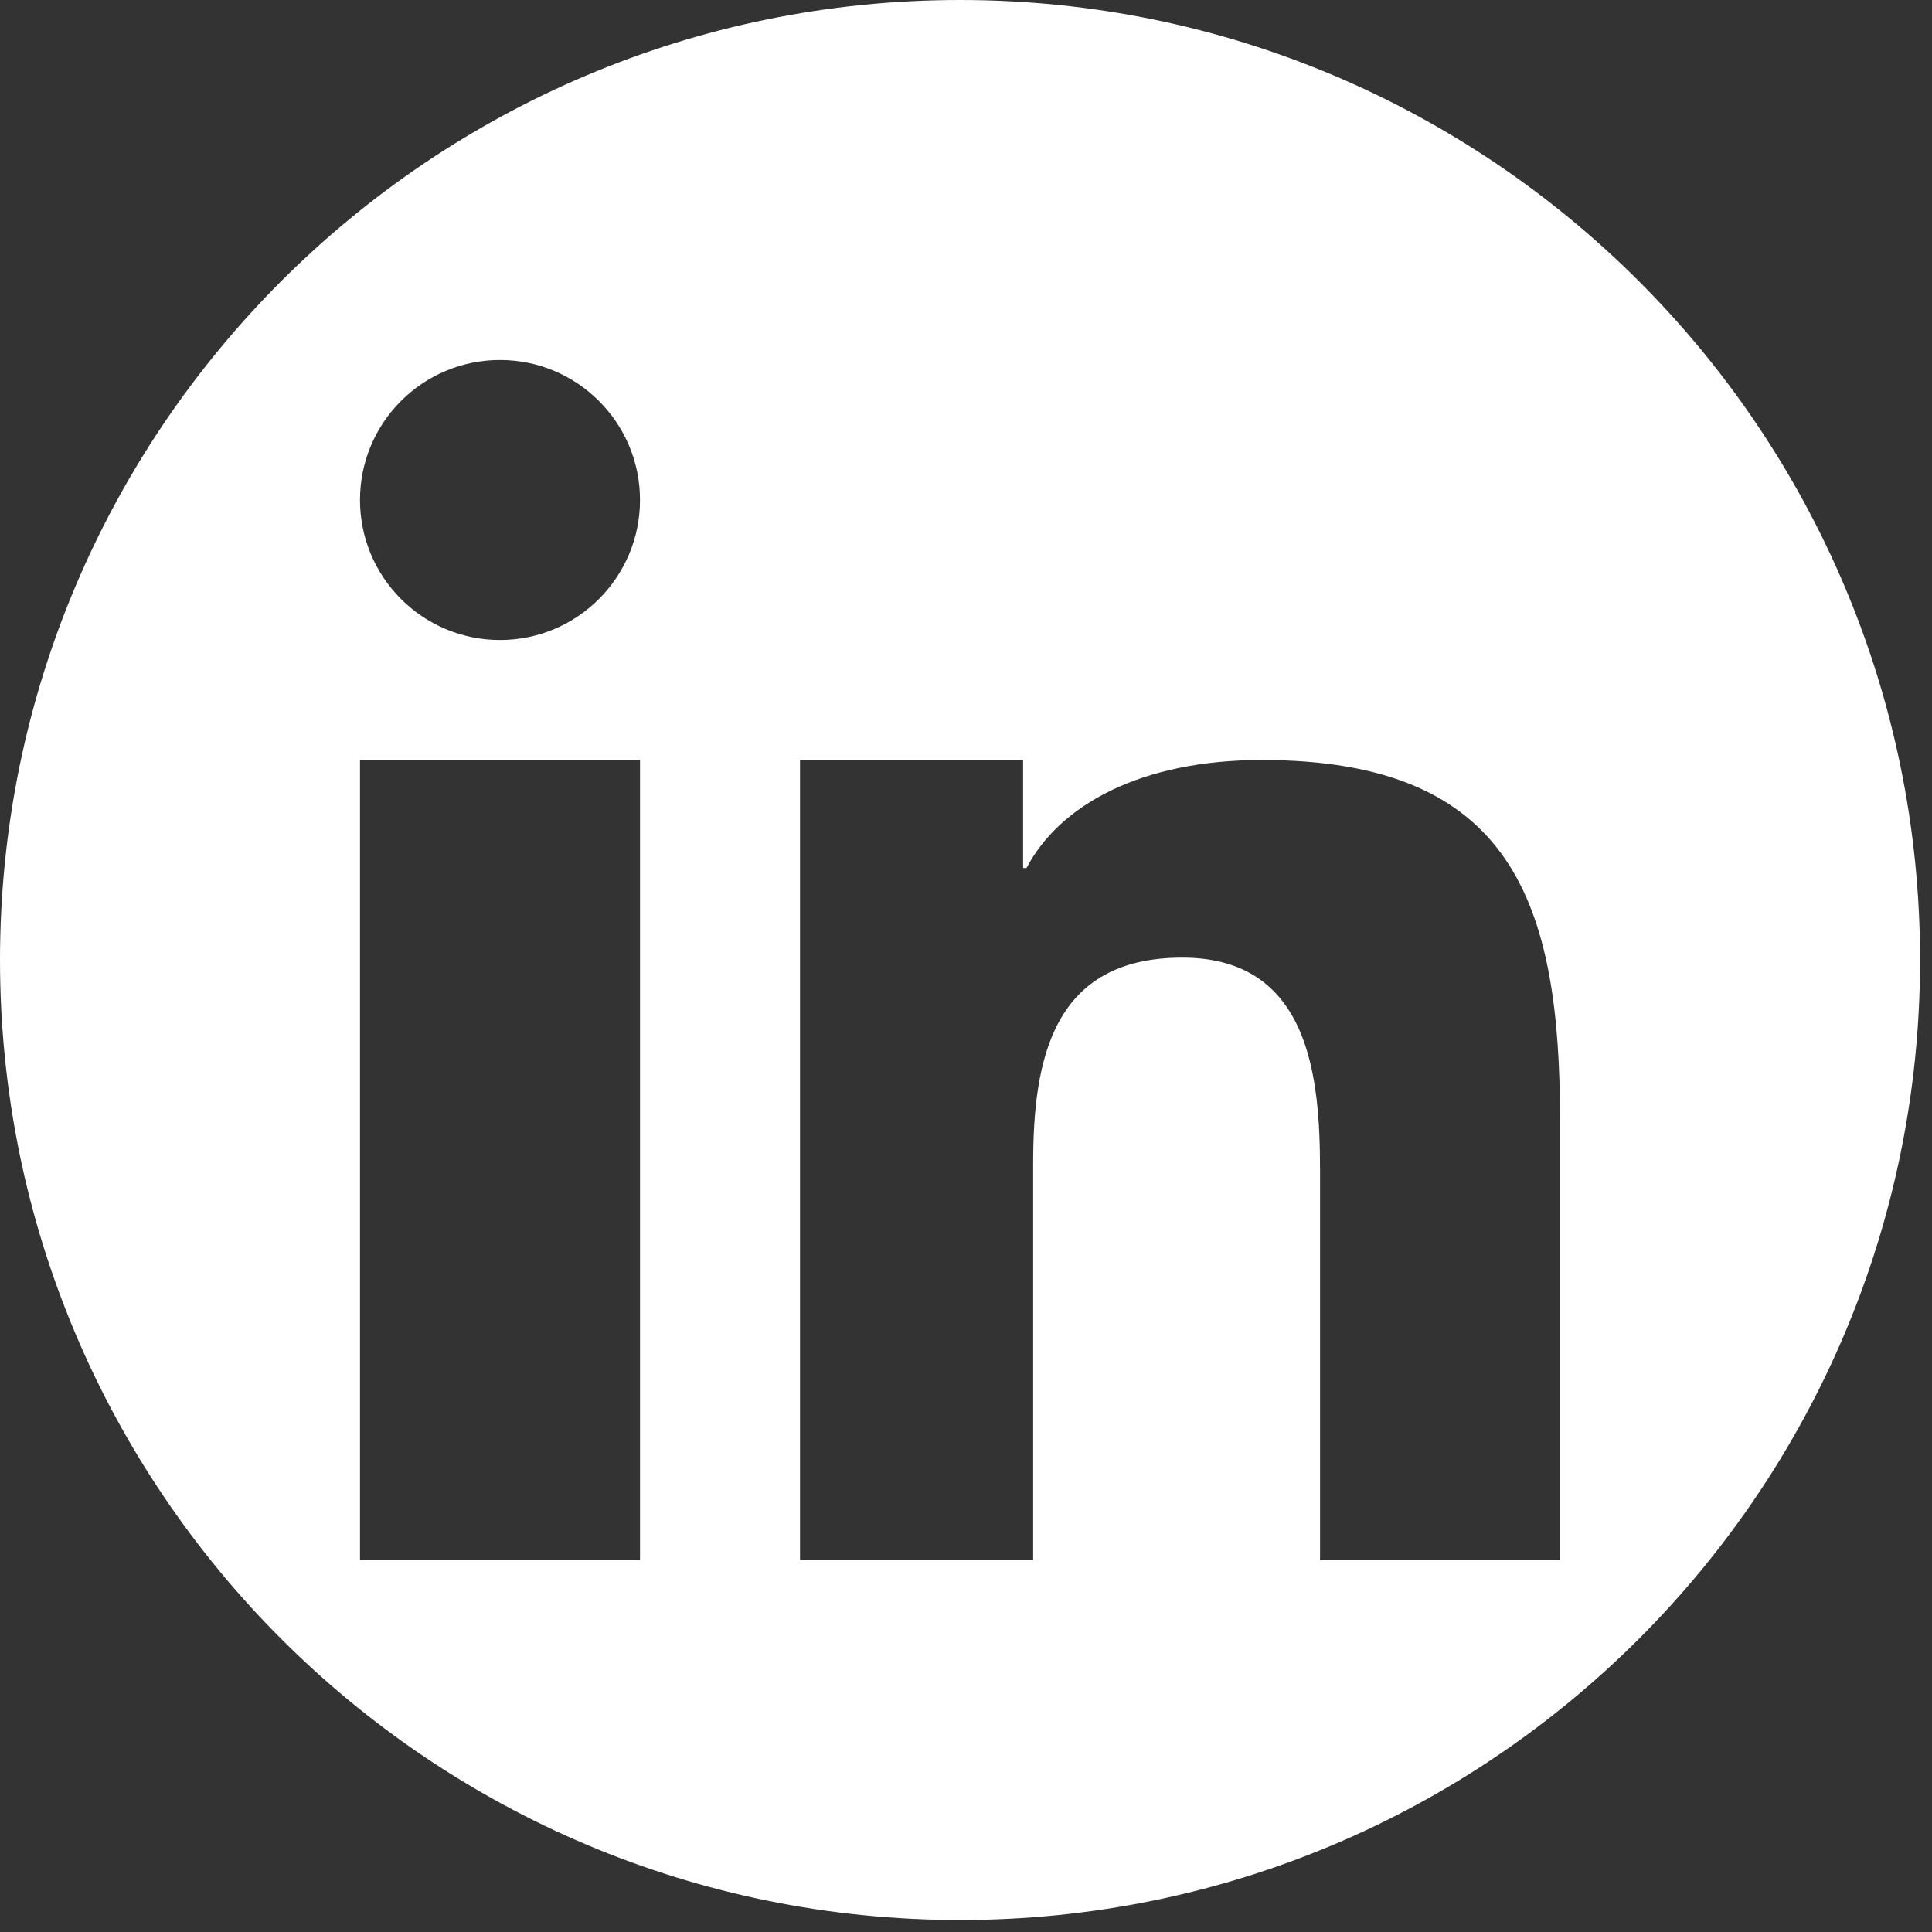 <?xml version="1.0" encoding="UTF-8"?>
<svg width="45px" height="45px" viewBox="0 0 45 45" version="1.1" xmlns="http://www.w3.org/2000/svg" xmlns:xlink="http://www.w3.org/1999/xlink">
    <rect x="0" y="0" width="45" height="45" fill="#333333" stroke="none"/>
    <!-- Generator: Sketch 49.2 (51160) - http://www.bohemiancoding.com/sketch -->
    <title>Page 1</title>
    <desc>Created with Sketch.</desc>
    <defs></defs>
    <g id="Page-1" stroke="none" stroke-width="1" fill="none" fill-rule="evenodd">
        <path d="M36.336,36.336 L30.746,36.336 L30.746,27.257 C30.746,25.091 30.506,22.305 27.538,22.305 C24.524,22.305 24.064,24.664 24.064,27.1 L24.064,36.336 L18.634,36.336 L18.634,17.702 L23.83,17.702 L23.83,20.217 L23.909,20.217 C24.683,18.749 26.573,17.702 29.391,17.702 C35.252,17.702 36.336,21.066 36.336,26.095 L36.336,36.336 Z M11.647,14.907 C9.844,14.907 8.385,13.445 8.385,11.646 C8.385,9.845 9.844,8.385 11.647,8.385 C13.445,8.385 14.907,9.845 14.907,11.646 C14.907,13.445 13.445,14.907 11.647,14.907 Z M8.385,36.336 L14.907,36.336 L14.907,17.702 L8.385,17.702 L8.385,36.336 Z M22.362,-0 C10.011,-0 0,10.012 0,22.36 C0,34.711 10.011,44.721 22.362,44.721 C34.711,44.721 44.722,34.711 44.722,22.36 C44.722,10.012 34.711,-0 22.362,-0 Z" fill="#FFFFFF"></path>
    </g>
</svg>